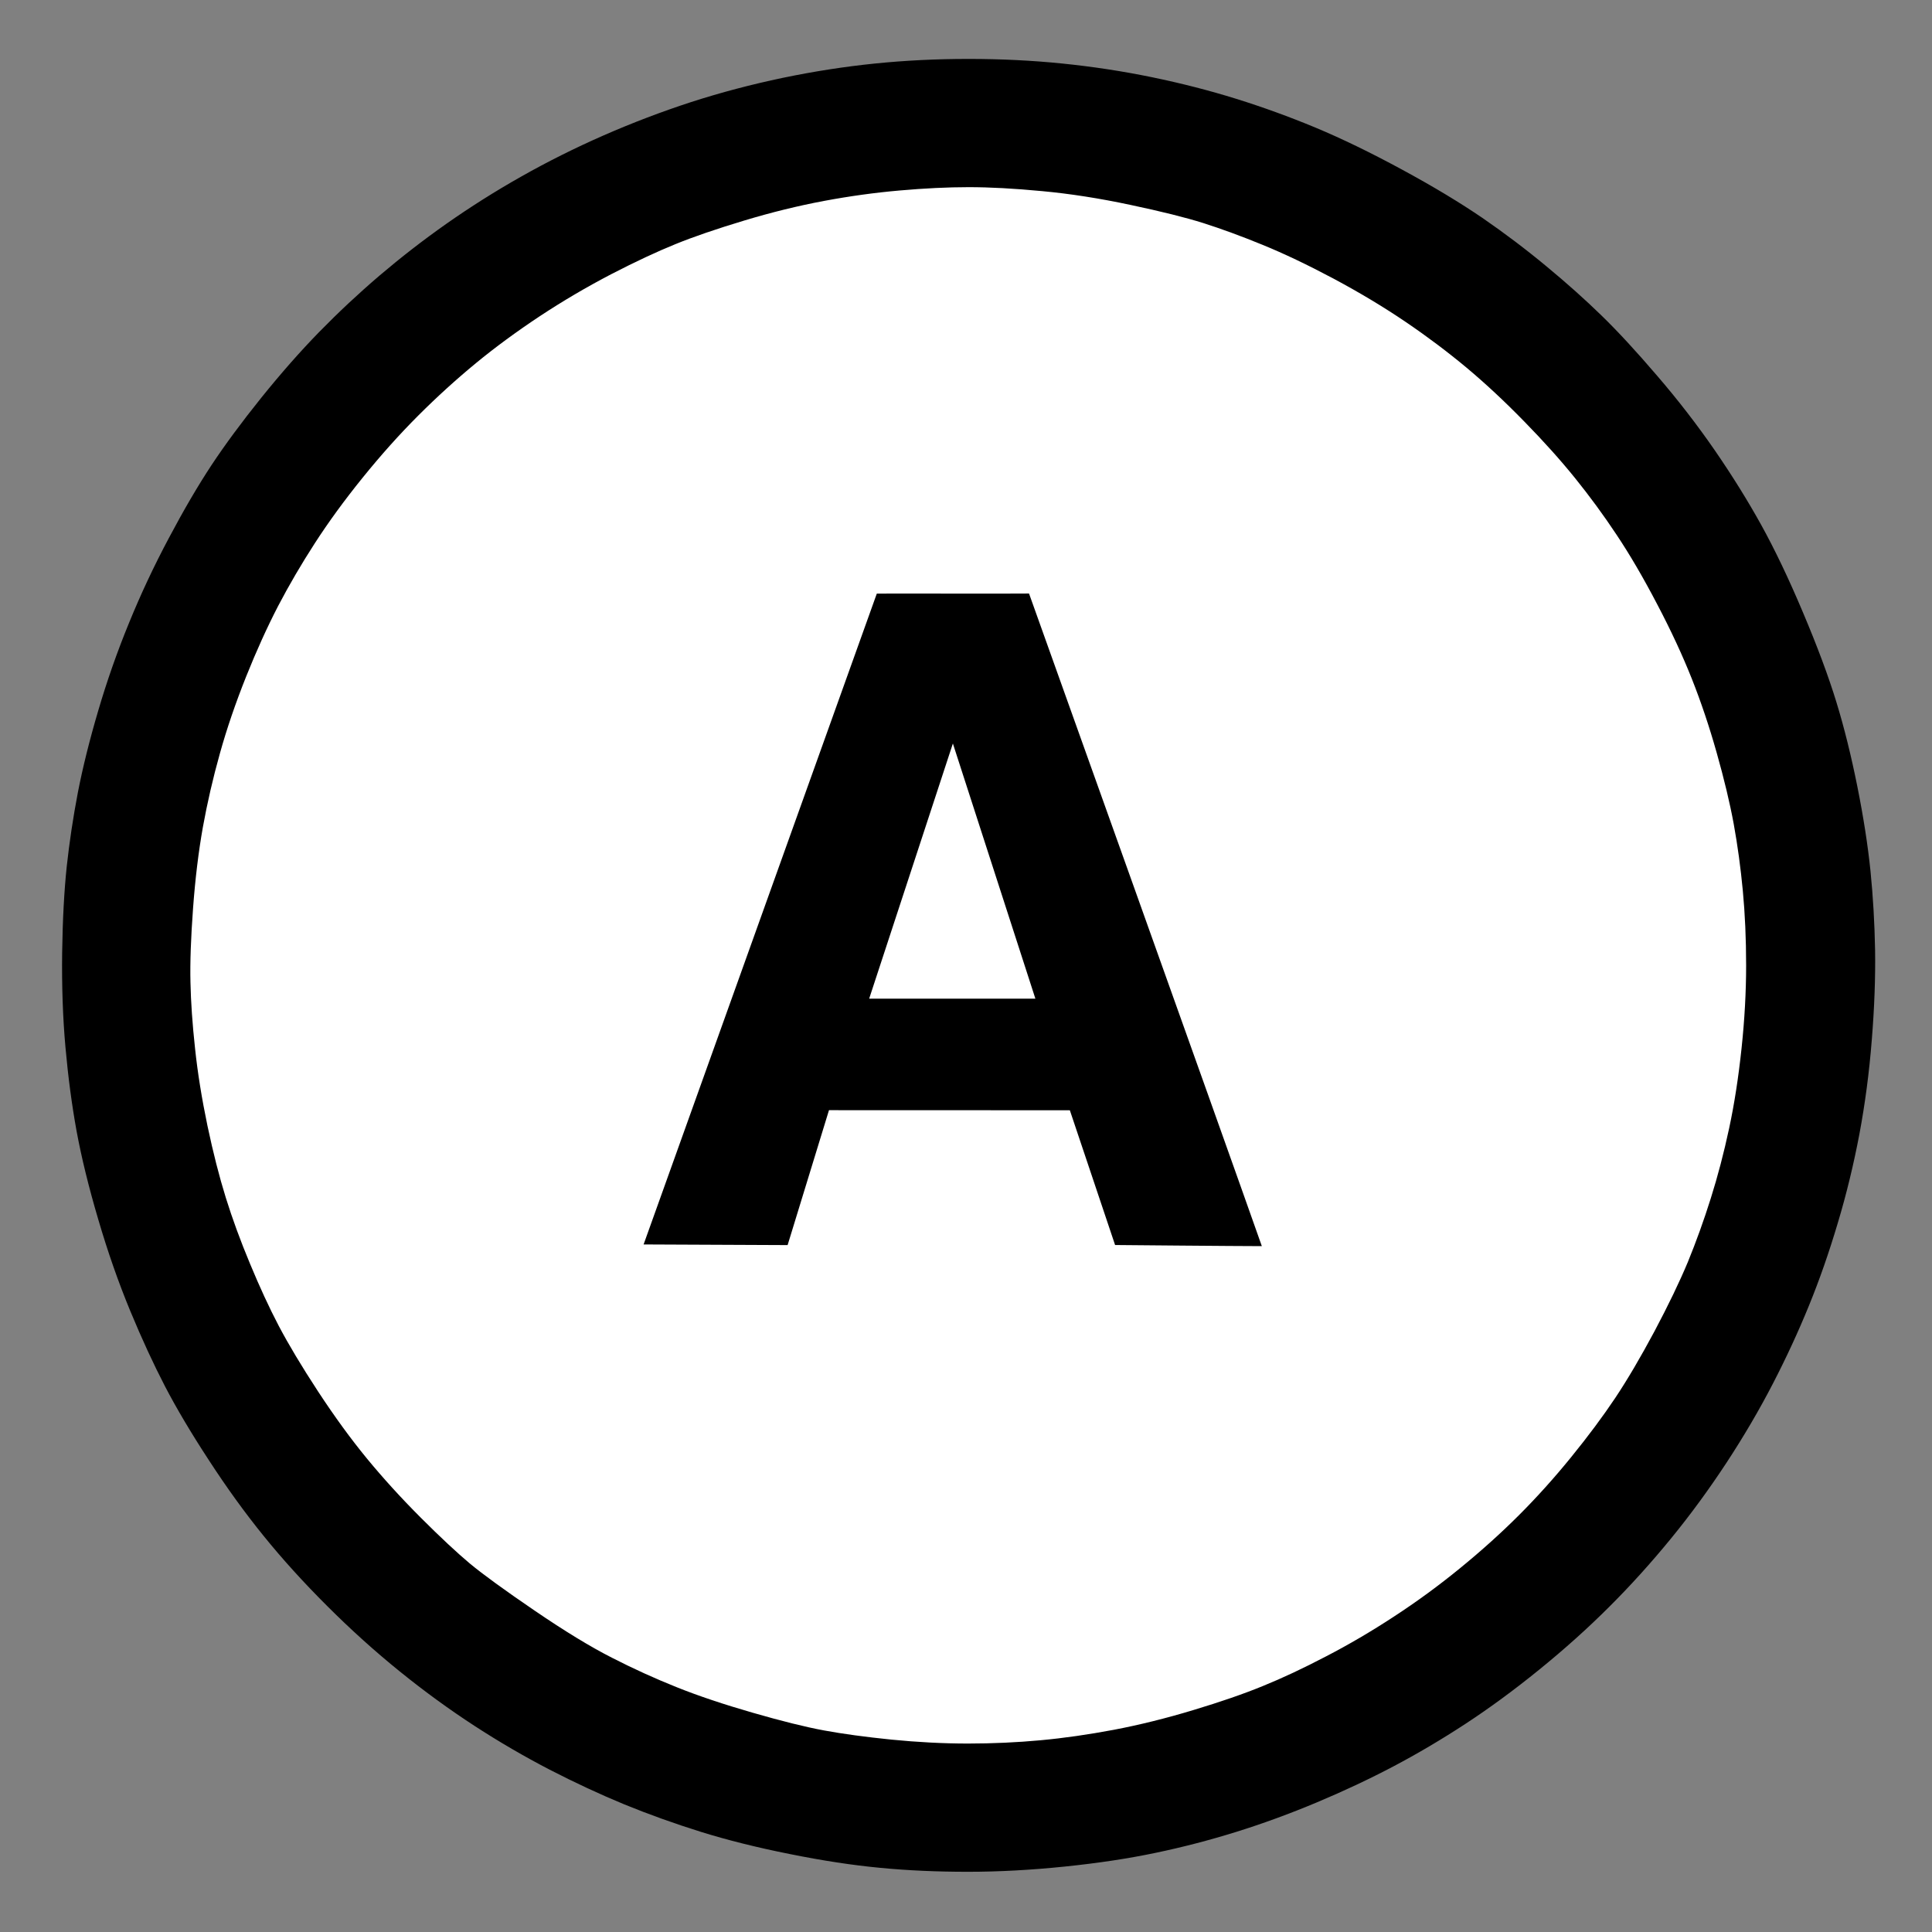 <?xml version="1.0" encoding="UTF-8" standalone="no"?>
<!DOCTYPE svg PUBLIC "-//W3C//DTD SVG 1.1//EN" "http://www.w3.org/Graphics/SVG/1.1/DTD/svg11.dtd">
<svg height="100%" stroke-miterlimit="10" style="fill-rule:nonzero;clip-rule:evenodd;stroke-linecap:round;stroke-linejoin:round;" version="1.1" viewBox="0 0 24 24" width="100%" xml:space="preserve" xmlns="http://www.w3.org/2000/svg" xmlns:xlink="http://www.w3.org/1999/xlink">
<rect x="0" y="0" width="24" height="24" fill="#808080" stroke="none"/>
<g id="Ebene-1">
<path d="M10.921 0.979C10.556 1.016 10.184 1.075 9.803 1.154C9.423 1.234 9.053 1.332 8.694 1.449C8.334 1.566 7.98 1.701 7.632 1.855C7.283 2.009 6.95 2.176 6.633 2.357C6.316 2.538 6.015 2.729 5.729 2.93C5.444 3.132 5.175 3.342 4.921 3.56C4.667 3.777 4.424 4.006 4.192 4.245C3.959 4.484 3.724 4.752 3.486 5.049C3.249 5.347 3.048 5.62 2.884 5.87C2.72 6.119 2.549 6.414 2.369 6.754C2.189 7.094 2.028 7.439 1.885 7.789C1.743 8.14 1.619 8.496 1.513 8.857C1.407 9.218 1.325 9.55 1.267 9.852C1.209 10.155 1.164 10.455 1.132 10.752C1.101 11.05 1.082 11.4 1.077 11.804C1.072 12.207 1.085 12.59 1.117 12.951C1.148 13.312 1.193 13.652 1.251 13.97C1.309 14.289 1.397 14.648 1.513 15.046C1.629 15.444 1.759 15.816 1.901 16.161C2.044 16.506 2.184 16.811 2.321 17.077C2.459 17.342 2.636 17.642 2.852 17.977C3.069 18.311 3.291 18.619 3.518 18.901C3.745 19.182 4.002 19.466 4.287 19.753C4.572 20.04 4.866 20.305 5.167 20.55C5.468 20.794 5.769 21.014 6.07 21.211C6.371 21.407 6.675 21.585 6.982 21.745C7.288 21.904 7.589 22.045 7.885 22.167C8.181 22.289 8.49 22.4 8.813 22.501C9.135 22.602 9.494 22.692 9.891 22.772C10.287 22.852 10.652 22.907 10.984 22.939C11.317 22.971 11.671 22.987 12.046 22.987C12.422 22.987 12.813 22.966 13.219 22.924C13.626 22.881 13.993 22.825 14.321 22.756C14.649 22.687 14.974 22.602 15.296 22.501C15.618 22.4 15.943 22.281 16.271 22.143C16.599 22.005 16.908 21.859 17.198 21.705C17.489 21.551 17.779 21.378 18.07 21.187C18.361 20.996 18.659 20.776 18.966 20.526C19.272 20.276 19.555 20.021 19.814 19.761C20.073 19.501 20.321 19.225 20.559 18.933C20.797 18.641 21.021 18.333 21.233 18.009C21.444 17.685 21.631 17.364 21.795 17.045C21.959 16.726 22.104 16.41 22.231 16.097C22.358 15.784 22.474 15.449 22.58 15.094C22.686 14.738 22.773 14.377 22.841 14.01C22.91 13.644 22.96 13.261 22.992 12.863C23.024 12.465 23.037 12.101 23.032 11.772C23.026 11.443 23.008 11.121 22.976 10.808C22.945 10.495 22.892 10.152 22.818 9.781C22.744 9.409 22.659 9.066 22.564 8.753C22.469 8.44 22.334 8.076 22.16 7.662C21.985 7.248 21.816 6.892 21.653 6.595C21.489 6.297 21.301 5.994 21.09 5.686C20.878 5.378 20.646 5.076 20.392 4.778C20.139 4.481 19.914 4.237 19.719 4.046C19.523 3.854 19.301 3.655 19.053 3.448C18.805 3.241 18.546 3.045 18.276 2.859C18.007 2.673 17.682 2.476 17.301 2.269C16.921 2.062 16.572 1.892 16.255 1.76C15.938 1.627 15.618 1.51 15.296 1.409C14.974 1.308 14.633 1.221 14.274 1.146C13.914 1.072 13.552 1.016 13.188 0.979C12.823 0.942 12.445 0.923 12.054 0.923C11.663 0.923 11.286 0.942 10.921 0.979Z" fill="#ffffff" fill-rule="nonzero" opacity="1" stroke="none"/>
<path d="M10.87 0.789C10.496 0.827 10.114 0.886 9.724 0.967C9.333 1.049 8.954 1.149 8.585 1.268C8.217 1.388 7.854 1.526 7.496 1.683C7.138 1.84 6.797 2.011 6.472 2.195C6.146 2.379 5.837 2.575 5.545 2.78C5.252 2.986 4.976 3.201 4.715 3.423C4.455 3.645 4.206 3.878 3.967 4.122C3.729 4.366 3.488 4.64 3.244 4.943C3 5.247 2.794 5.526 2.626 5.78C2.458 6.035 2.282 6.336 2.098 6.683C1.913 7.03 1.748 7.382 1.602 7.74C1.455 8.098 1.328 8.461 1.22 8.829C1.111 9.198 1.027 9.537 0.967 9.846C0.908 10.155 0.862 10.461 0.829 10.764C0.797 11.068 0.778 11.425 0.772 11.837C0.767 12.249 0.78 12.64 0.813 13.008C0.846 13.377 0.892 13.724 0.951 14.049C1.011 14.374 1.1 14.74 1.22 15.146C1.339 15.553 1.472 15.932 1.618 16.285C1.764 16.637 1.908 16.948 2.049 17.22C2.19 17.491 2.371 17.797 2.594 18.138C2.816 18.48 3.043 18.794 3.276 19.081C3.509 19.369 3.772 19.659 4.065 19.951C4.358 20.244 4.659 20.515 4.967 20.764C5.276 21.014 5.585 21.238 5.894 21.439C6.203 21.64 6.515 21.821 6.829 21.984C7.144 22.146 7.453 22.29 7.756 22.415C8.06 22.539 8.377 22.653 8.707 22.756C9.038 22.859 9.406 22.951 9.813 23.032C10.22 23.114 10.594 23.171 10.935 23.203C11.276 23.236 11.64 23.252 12.024 23.252C12.409 23.252 12.81 23.23 13.228 23.187C13.645 23.144 14.022 23.087 14.358 23.016C14.694 22.946 15.027 22.859 15.358 22.756C15.688 22.653 16.022 22.531 16.358 22.39C16.694 22.249 17.011 22.1 17.309 21.943C17.607 21.786 17.905 21.61 18.203 21.415C18.501 21.22 18.808 20.995 19.122 20.74C19.436 20.485 19.726 20.225 19.992 19.959C20.258 19.694 20.512 19.412 20.756 19.114C21 18.816 21.23 18.501 21.447 18.171C21.664 17.84 21.856 17.512 22.024 17.187C22.192 16.862 22.341 16.539 22.471 16.22C22.602 15.9 22.721 15.558 22.829 15.195C22.938 14.832 23.027 14.463 23.098 14.089C23.168 13.715 23.22 13.325 23.252 12.919C23.285 12.512 23.298 12.141 23.293 11.805C23.287 11.469 23.268 11.141 23.236 10.821C23.203 10.501 23.149 10.152 23.073 9.772C22.997 9.393 22.911 9.043 22.813 8.724C22.715 8.404 22.577 8.033 22.398 7.61C22.22 7.187 22.046 6.824 21.878 6.52C21.71 6.217 21.518 5.908 21.301 5.593C21.084 5.279 20.846 4.97 20.585 4.667C20.325 4.363 20.095 4.114 19.894 3.919C19.694 3.724 19.466 3.52 19.211 3.309C18.957 3.098 18.691 2.897 18.415 2.707C18.138 2.518 17.805 2.317 17.415 2.106C17.024 1.894 16.667 1.721 16.341 1.585C16.016 1.45 15.688 1.331 15.358 1.228C15.027 1.125 14.678 1.035 14.309 0.959C13.94 0.883 13.569 0.827 13.195 0.789C12.821 0.751 12.434 0.732 12.033 0.732C11.631 0.732 11.244 0.751 10.87 0.789ZM12.033 2.325C12.293 2.325 12.596 2.341 12.943 2.374C13.29 2.406 13.656 2.463 14.041 2.545C14.425 2.626 14.729 2.702 14.951 2.772C15.173 2.843 15.417 2.932 15.683 3.041C15.948 3.149 16.244 3.29 16.569 3.463C16.894 3.637 17.192 3.816 17.463 4C17.734 4.184 17.986 4.374 18.22 4.569C18.453 4.764 18.691 4.986 18.935 5.236C19.179 5.485 19.39 5.721 19.569 5.943C19.748 6.165 19.919 6.398 20.081 6.642C20.244 6.886 20.412 7.173 20.585 7.504C20.759 7.835 20.902 8.144 21.016 8.431C21.13 8.718 21.233 9.024 21.325 9.35C21.417 9.675 21.488 9.97 21.537 10.236C21.585 10.501 21.623 10.778 21.65 11.065C21.677 11.352 21.691 11.661 21.691 11.992C21.691 12.322 21.672 12.667 21.634 13.024C21.596 13.382 21.545 13.713 21.48 14.016C21.415 14.32 21.339 14.61 21.252 14.886C21.165 15.163 21.07 15.425 20.968 15.675C20.864 15.924 20.726 16.211 20.553 16.537C20.379 16.862 20.217 17.138 20.065 17.366C19.913 17.593 19.732 17.837 19.52 18.098C19.309 18.358 19.092 18.599 18.87 18.821C18.648 19.043 18.404 19.263 18.138 19.48C17.873 19.697 17.599 19.897 17.317 20.081C17.035 20.266 16.753 20.431 16.471 20.577C16.19 20.724 15.93 20.846 15.691 20.943C15.453 21.041 15.163 21.141 14.821 21.244C14.48 21.347 14.152 21.428 13.837 21.488C13.523 21.547 13.22 21.591 12.927 21.618C12.634 21.645 12.333 21.659 12.024 21.659C11.715 21.659 11.398 21.642 11.073 21.61C10.748 21.577 10.469 21.539 10.236 21.496C10.003 21.453 9.707 21.379 9.35 21.276C8.992 21.173 8.678 21.068 8.406 20.959C8.136 20.851 7.867 20.729 7.602 20.593C7.336 20.458 7.016 20.263 6.642 20.008C6.268 19.753 6 19.558 5.837 19.423C5.675 19.287 5.472 19.098 5.228 18.854C4.984 18.61 4.762 18.366 4.561 18.122C4.36 17.878 4.157 17.599 3.951 17.285C3.745 16.97 3.583 16.699 3.463 16.471C3.344 16.244 3.225 15.986 3.106 15.699C2.986 15.412 2.886 15.138 2.805 14.878C2.724 14.618 2.648 14.32 2.577 13.984C2.507 13.648 2.455 13.328 2.423 13.024C2.39 12.721 2.371 12.447 2.366 12.203C2.36 11.959 2.371 11.653 2.398 11.285C2.425 10.916 2.466 10.58 2.52 10.276C2.575 9.973 2.645 9.667 2.732 9.358C2.818 9.049 2.927 8.732 3.057 8.406C3.187 8.081 3.32 7.789 3.455 7.528C3.591 7.268 3.743 7.008 3.911 6.748C4.079 6.488 4.276 6.217 4.504 5.935C4.732 5.653 4.962 5.396 5.195 5.163C5.428 4.93 5.667 4.713 5.911 4.512C6.154 4.312 6.42 4.117 6.707 3.927C6.995 3.737 7.29 3.564 7.593 3.406C7.897 3.249 8.163 3.125 8.39 3.033C8.618 2.94 8.902 2.843 9.244 2.74C9.585 2.637 9.916 2.556 10.236 2.496C10.556 2.436 10.87 2.393 11.179 2.366C11.488 2.339 11.772 2.325 12.033 2.325ZM7.995 15.459L9.784 15.467L10.298 13.791L13.29 13.792L13.852 15.466C13.852 15.466 15.374 15.48 15.675 15.48C15.2 14.13 12.783 7.373 12.783 7.373C12.783 7.373 12.099 7.376 11.862 7.374C11.611 7.372 10.892 7.374 10.892 7.374L7.995 15.459ZM11.837 9.236C12.008 9.764 12.691 11.878 12.862 12.406C12.518 12.406 11.141 12.406 10.797 12.406C10.97 11.878 11.664 9.764 11.837 9.236Z" fill="#000000" fill-rule="nonzero" opacity="1" stroke="none"/>
</g>
</svg>
